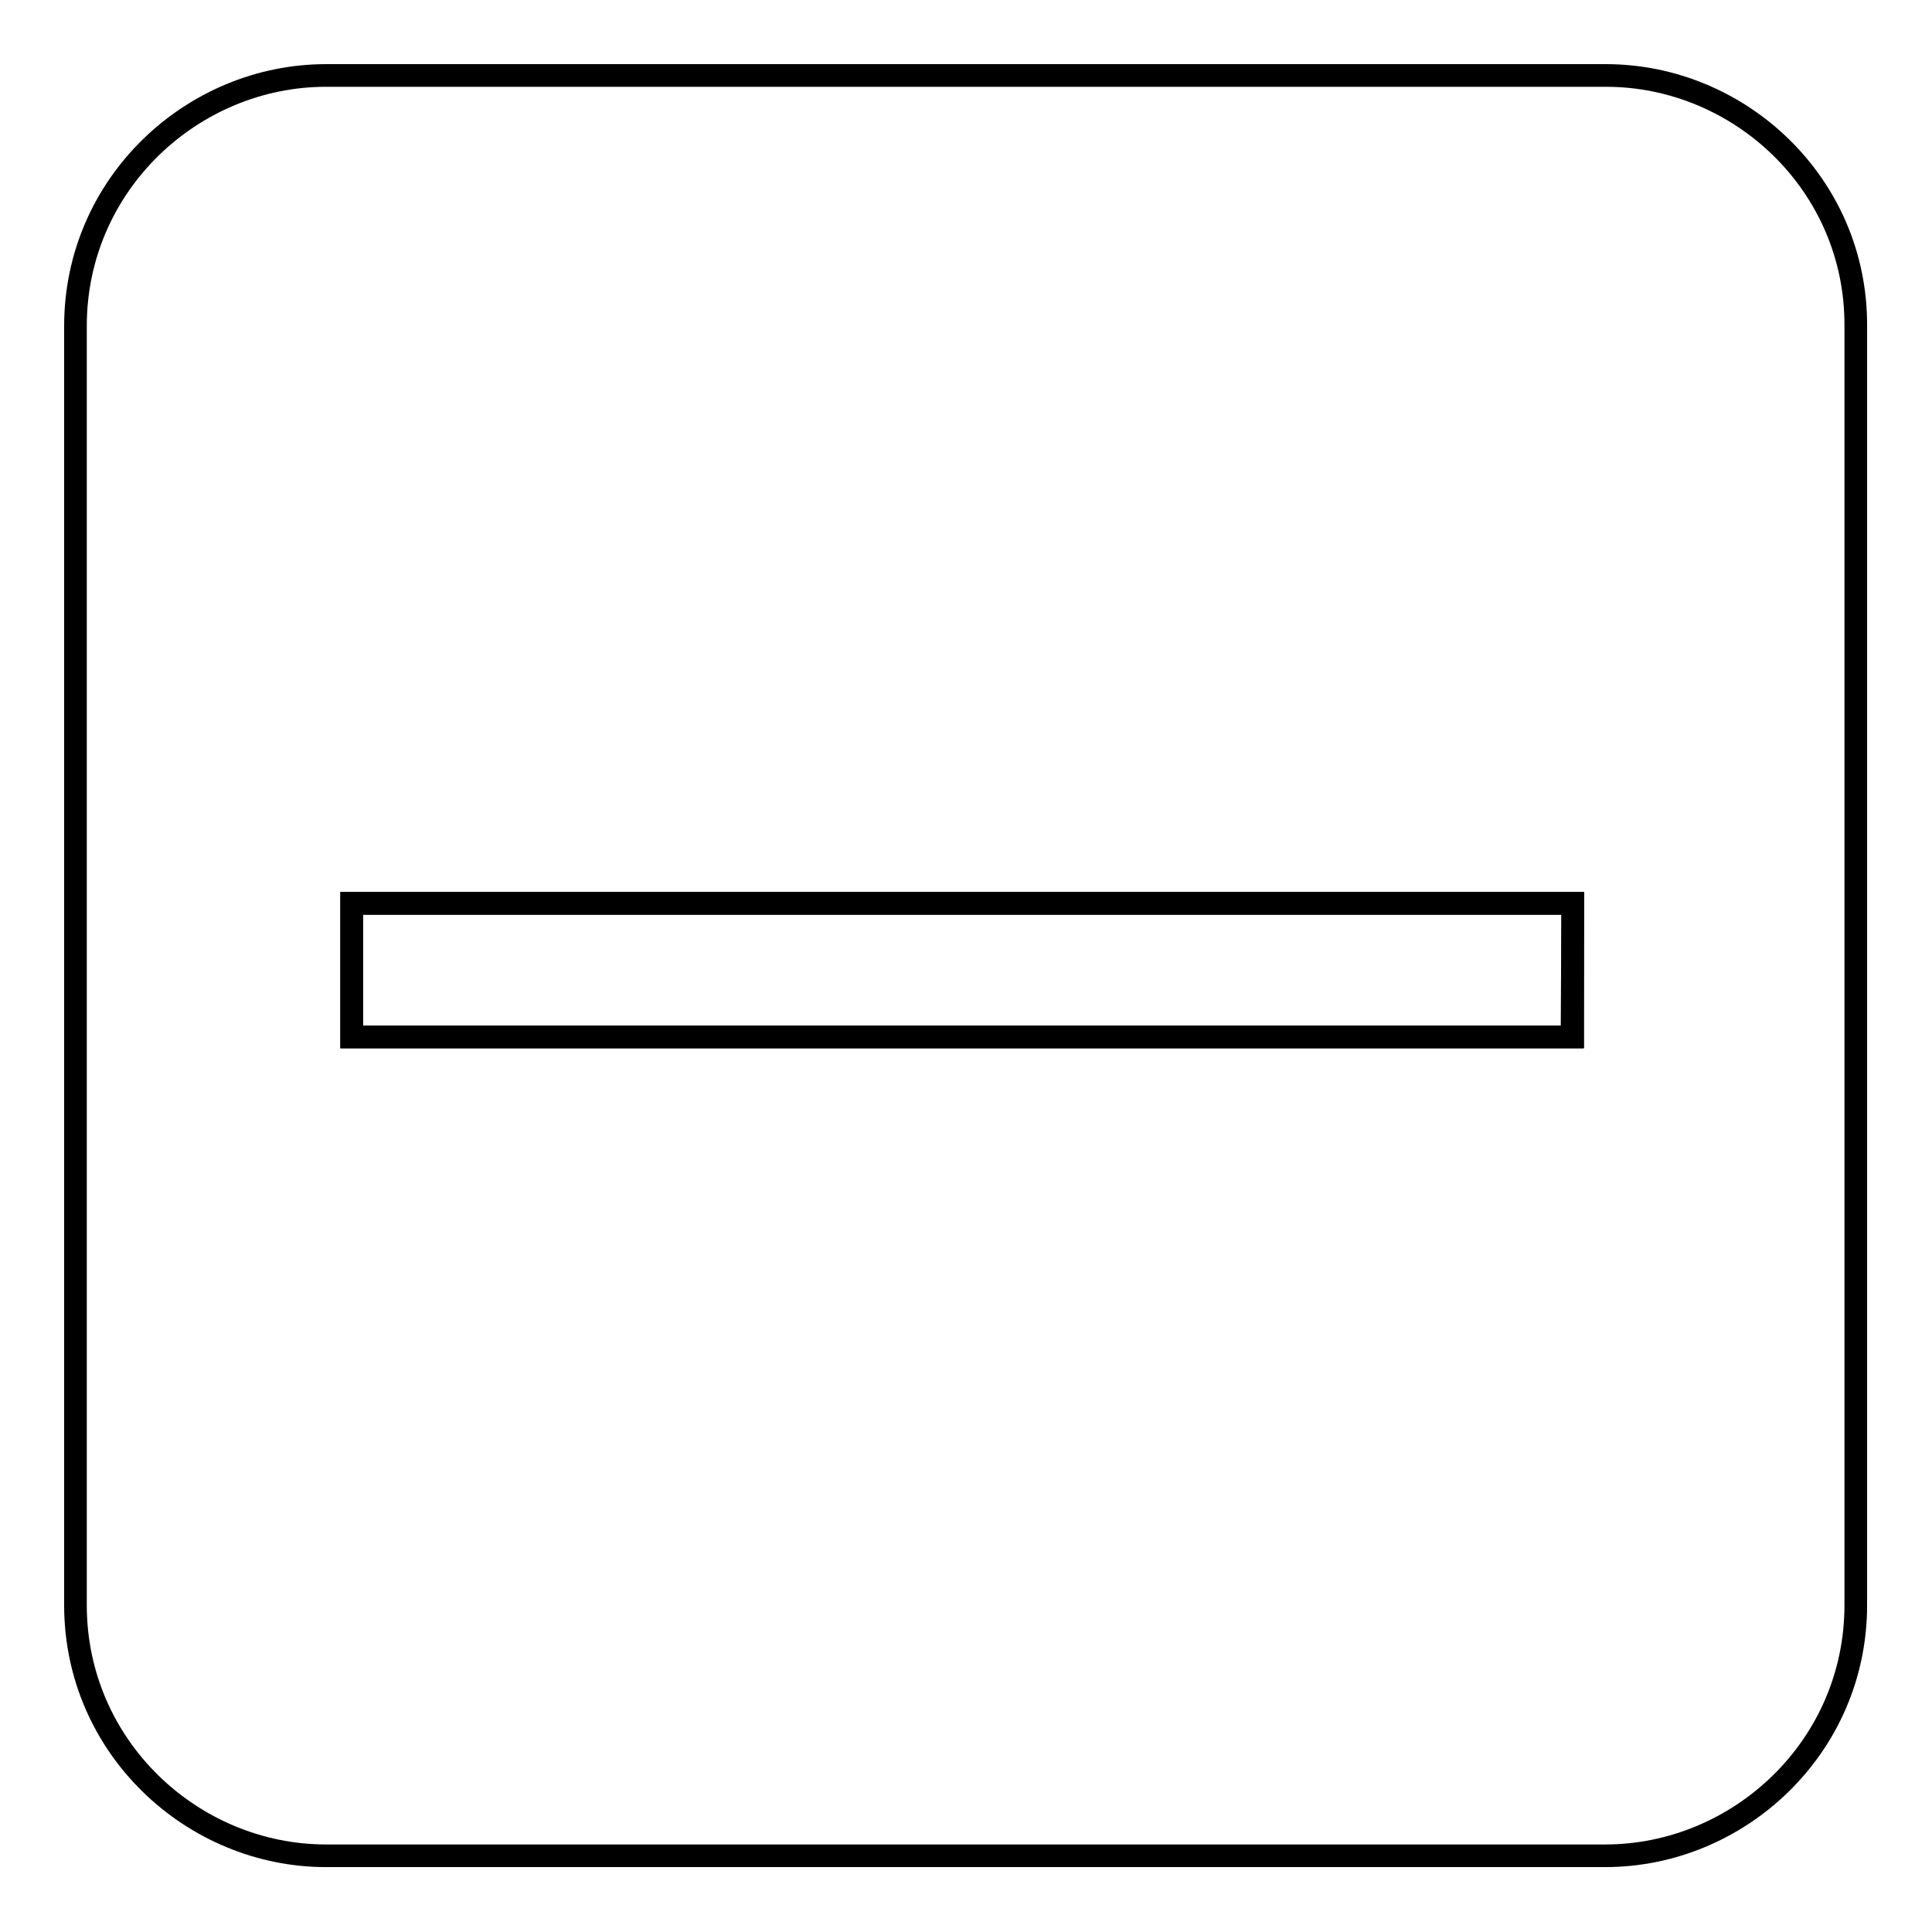 <?xml version="1.0" encoding="utf-8"?>
<!-- Svg Vector Icons : http://www.onlinewebfonts.com/icon -->
<!DOCTYPE svg PUBLIC "-//W3C//DTD SVG 1.1//EN" "http://www.w3.org/Graphics/SVG/1.1/DTD/svg11.dtd">
<svg version="1.1" xmlns="http://www.w3.org/2000/svg" xmlns:xlink="http://www.w3.org/1999/xlink" x="0px" y="0px" viewBox="0 0 256 256" enable-background="new 0 0 256 256" xml:space="preserve">
<g><g><path stroke-width="3" fill-opacity="0" stroke="#000000"  d="M46.6,119.7h161.8v17.7H46.6V119.7L46.6,119.7z"/><path stroke-width="3" fill-opacity="0" stroke="#000000"  d="M212.8,10H43.2C25.5,10,10,24.4,10,43.2v169.5c0,18.8,15.5,33.2,33.2,33.2h169.5c17.7,0,33.2-14.4,33.2-33.2V43.2C246,24.4,230.5,10,212.8,10z M208.3,137.4H46.6v-17.7h161.8L208.3,137.4L208.3,137.4z"/></g></g>
</svg>